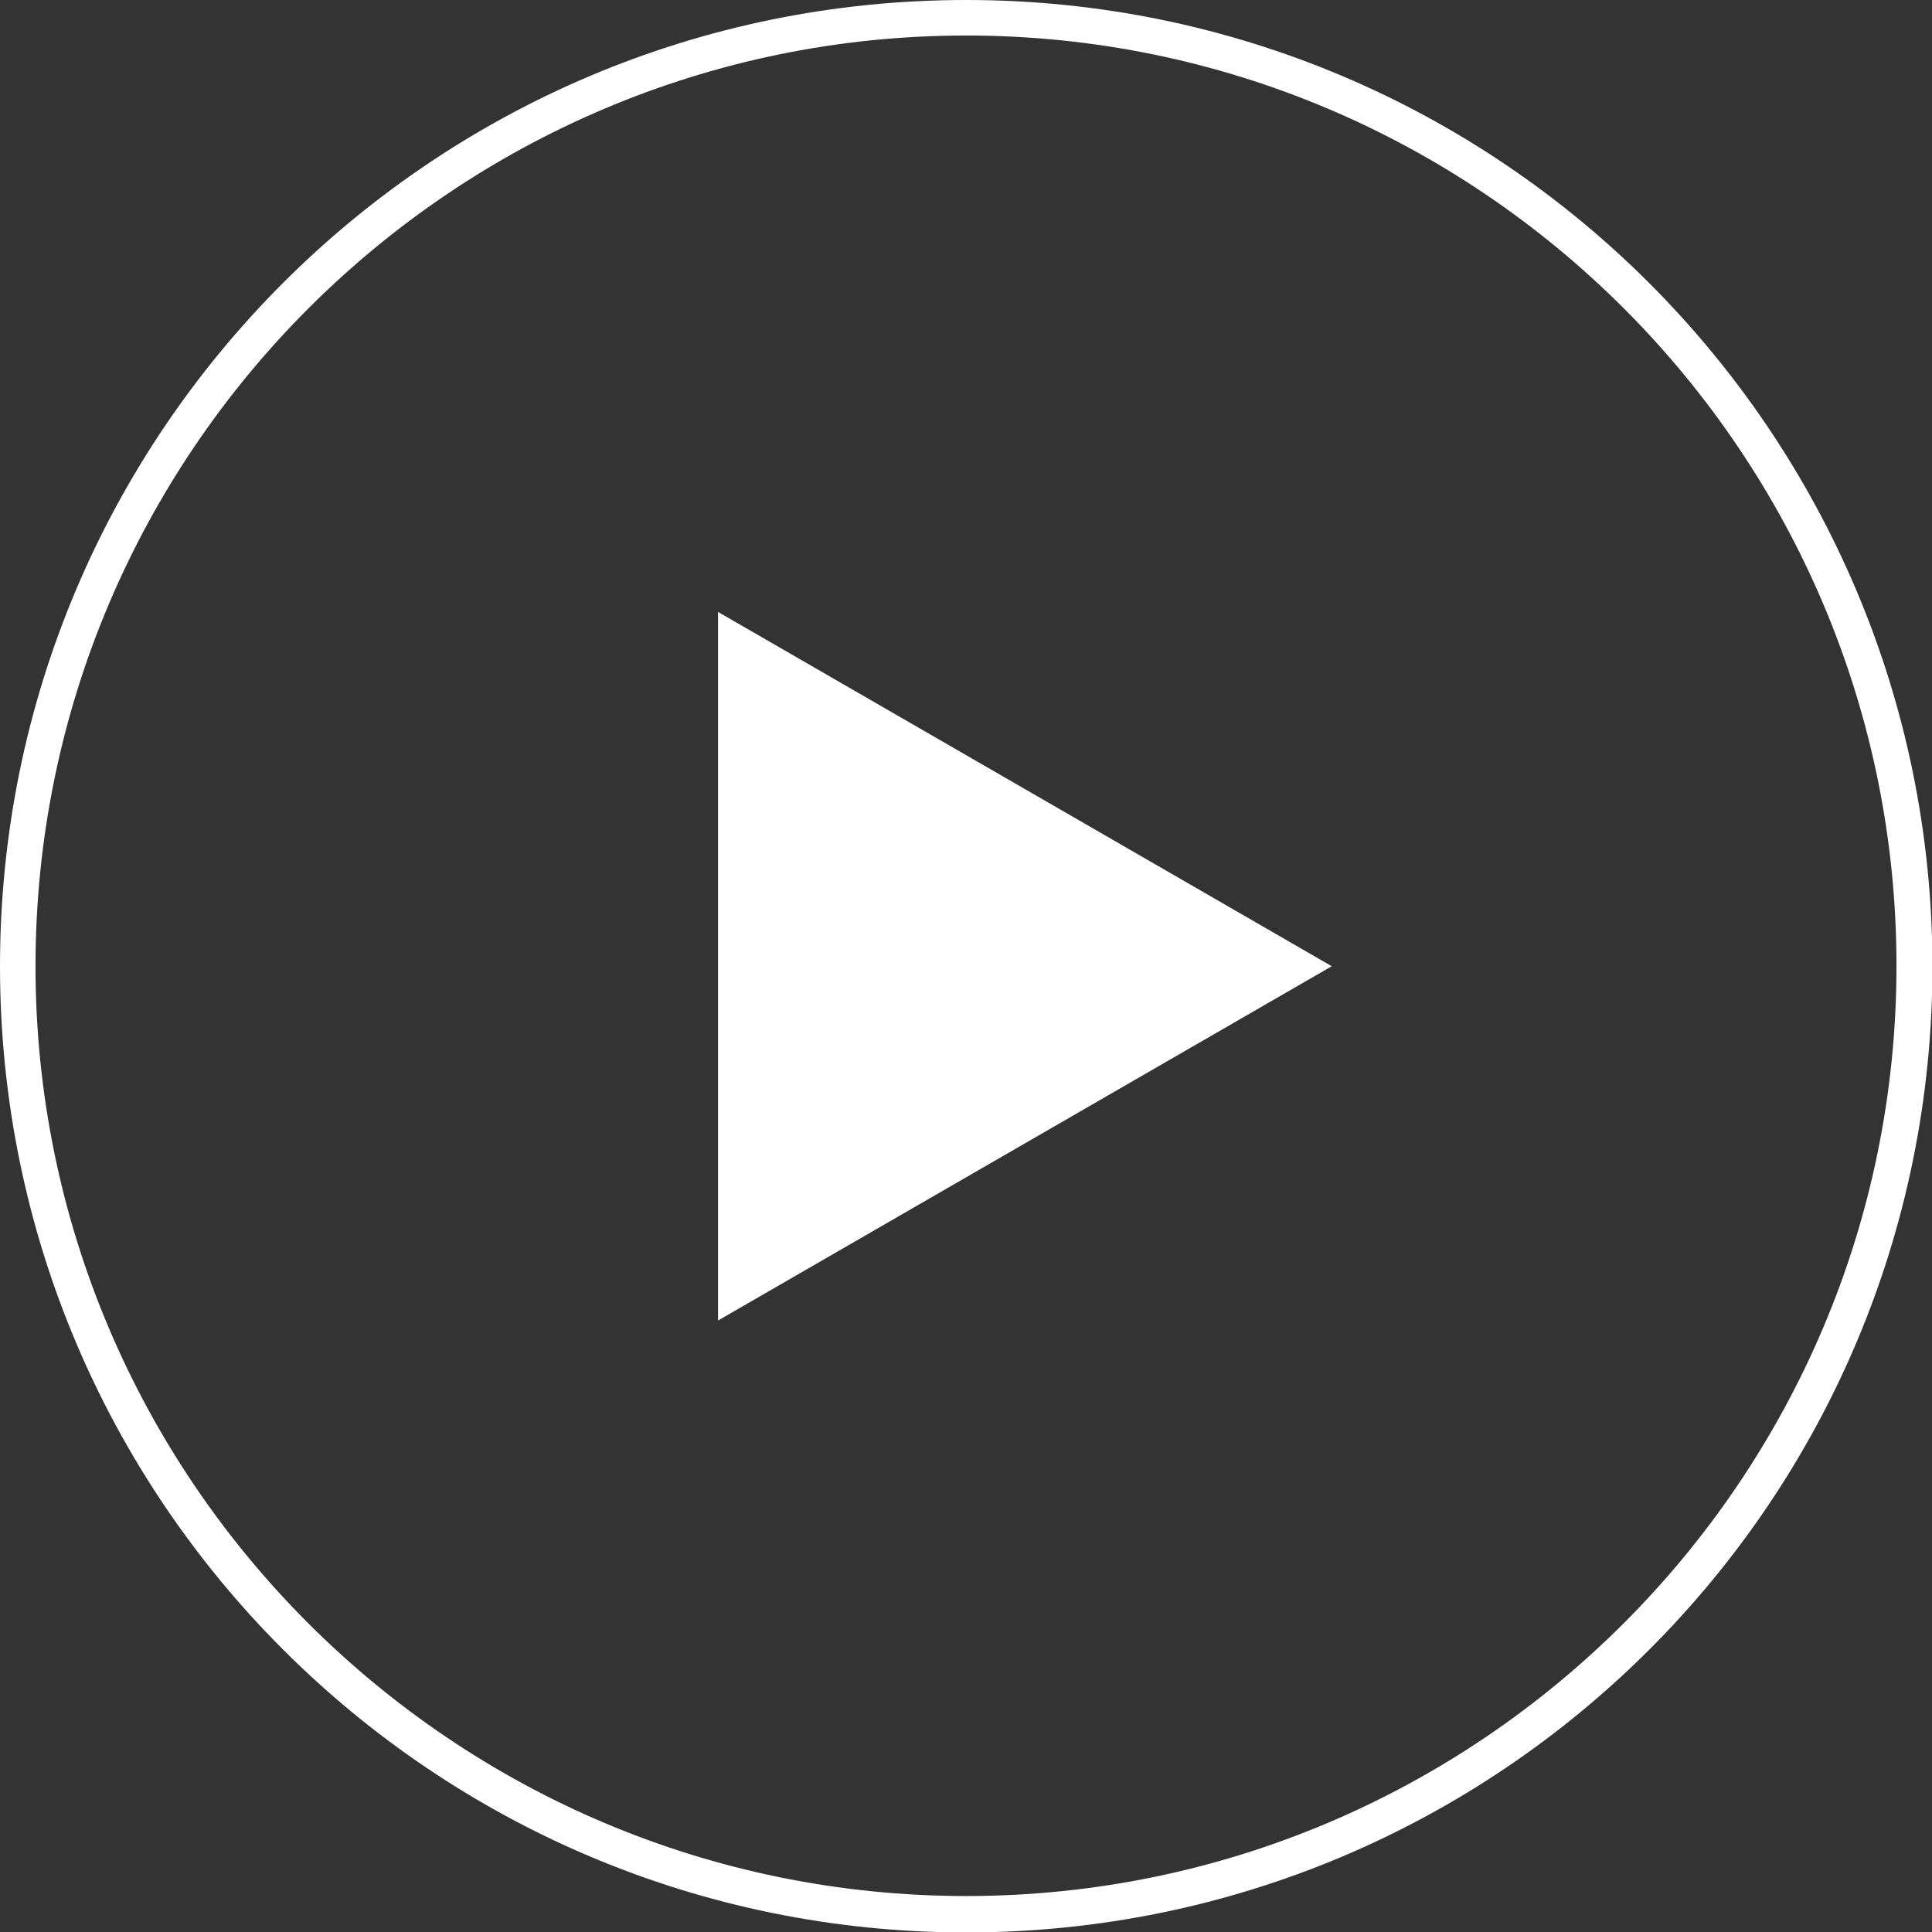 <?xml version="1.0" encoding="utf-8"?>
<!-- Generator: Adobe Illustrator 24.0.1, SVG Export Plug-In . SVG Version: 6.00 Build 0)  -->
<svg version="1.1" id="Calque_1" xmlns="http://www.w3.org/2000/svg" xmlns:xlink="http://www.w3.org/1999/xlink" x="0px" y="0px"
	 viewBox="0 0 429.7 429.7" style="enable-background:new 0 0 429.7 429.7;" xml:space="preserve">
<rect x="0" y="0" width="429.7" height="429.7" fill="#333333" stroke="none"/>
<style type="text/css">
	.st0{fill:#FFFFFF;}
</style>
<path class="st0" d="M214.9,7.9c114.1,0,206.9,92.8,206.9,206.9c0,114.1-92.8,206.9-206.9,206.9S7.9,329,7.9,214.9
	C7.9,100.7,100.8,7.9,214.9,7.9 M214.9,0C96.2,0,0,96.2,0,214.9c0,118.7,96.2,214.9,214.9,214.9s214.9-96.2,214.9-214.9
	C429.7,96.2,333.5,0,214.9,0L214.9,0z"/>
<path class="st0" d="M159.7,136.1l136.5,78.8l-136.5,78.8V136.1z"/>
</svg>
